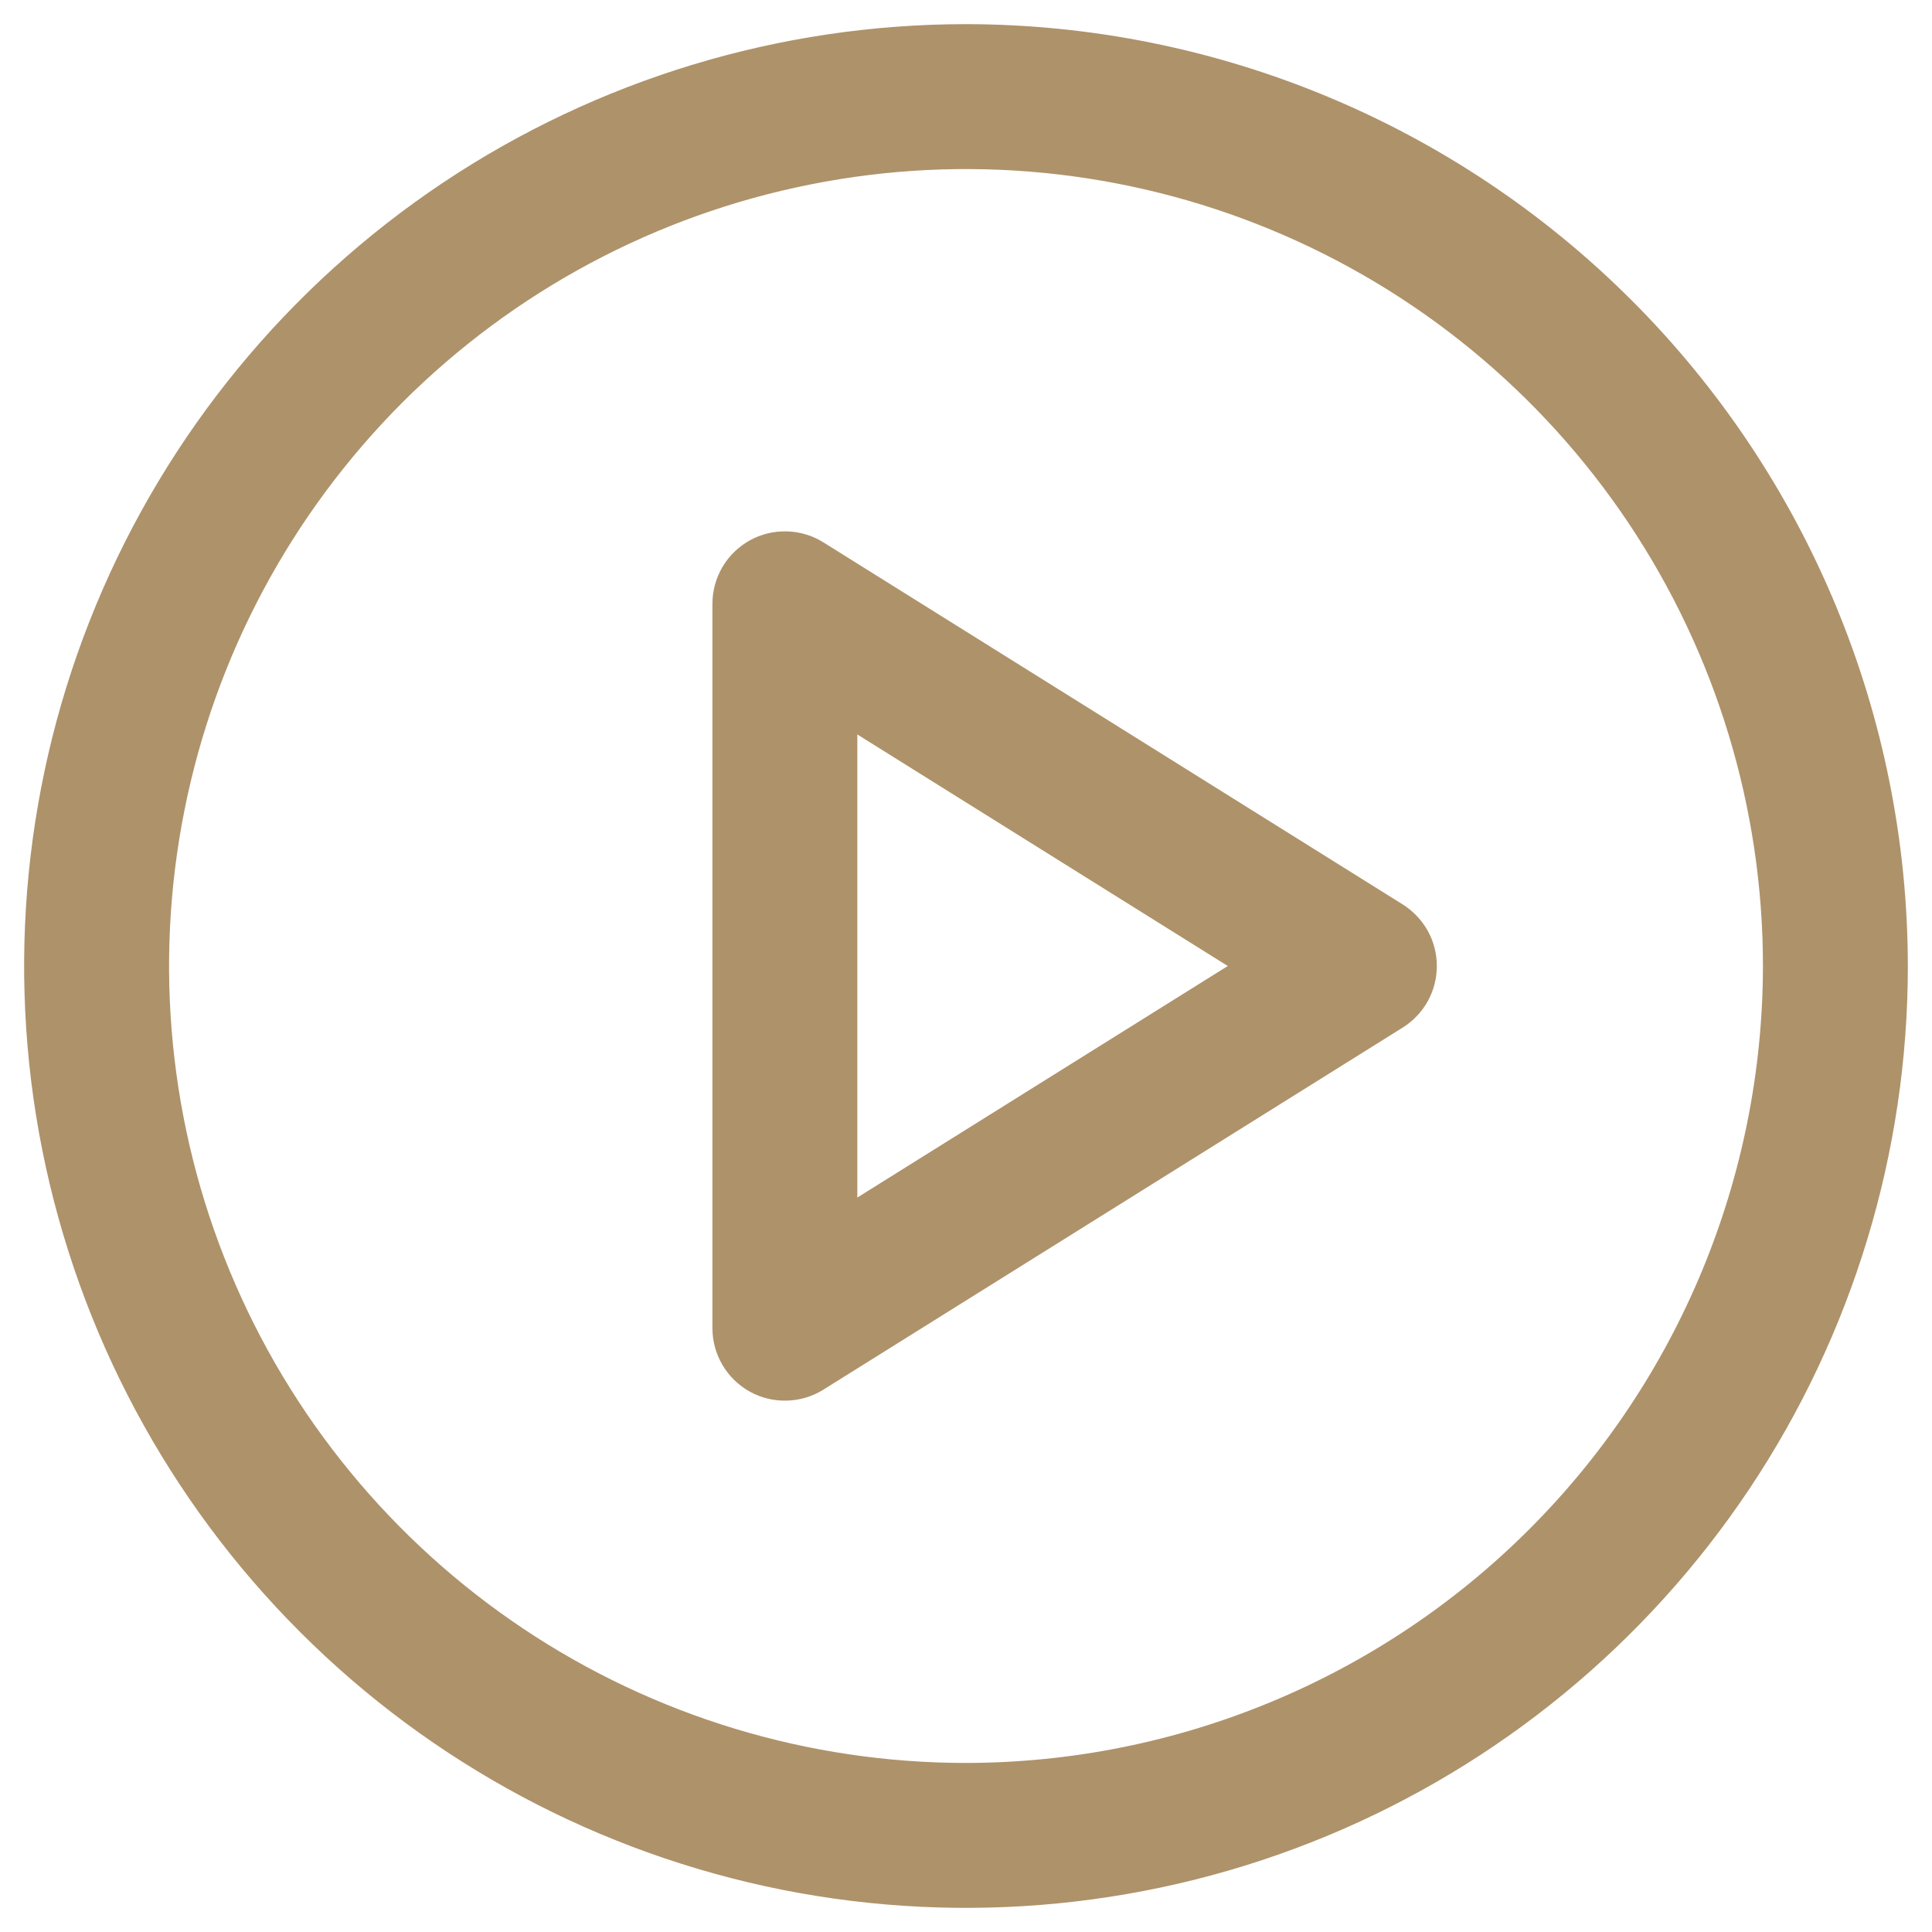 <?xml version="1.0" encoding="UTF-8"?> <svg xmlns="http://www.w3.org/2000/svg" width="20" height="20" viewBox="0 0 20 20" fill="none"><path d="M10 0.25C8.072 0.25 6.187 0.822 4.583 1.893C2.98 2.965 1.73 4.487 0.992 6.269C0.254 8.05 0.061 10.011 0.437 11.902C0.814 13.793 1.742 15.531 3.106 16.894C4.469 18.258 6.207 19.186 8.098 19.563C9.989 19.939 11.95 19.746 13.731 19.008C15.513 18.27 17.035 17.02 18.107 15.417C19.178 13.813 19.75 11.928 19.75 10C19.747 7.415 18.719 4.937 16.891 3.109C15.063 1.281 12.585 0.253 10 0.25ZM10 18.25C8.368 18.25 6.773 17.766 5.417 16.86C4.06 15.953 3.002 14.665 2.378 13.157C1.754 11.65 1.59 9.991 1.909 8.39C2.227 6.79 3.013 5.32 4.166 4.166C5.32 3.013 6.79 2.227 8.391 1.909C9.991 1.59 11.65 1.754 13.157 2.378C14.665 3.002 15.953 4.06 16.86 5.417C17.766 6.773 18.25 8.368 18.25 10C18.247 12.187 17.378 14.284 15.831 15.831C14.284 17.378 12.187 18.247 10 18.25ZM14.523 9.364L8.523 5.614C8.409 5.543 8.279 5.504 8.145 5.501C8.011 5.497 7.879 5.529 7.762 5.594C7.645 5.659 7.547 5.754 7.479 5.869C7.411 5.985 7.375 6.116 7.375 6.25V13.75C7.375 13.884 7.411 14.015 7.479 14.13C7.547 14.246 7.645 14.341 7.762 14.406C7.879 14.471 8.011 14.503 8.145 14.499C8.279 14.496 8.409 14.457 8.523 14.386L14.523 10.636C14.63 10.568 14.719 10.475 14.781 10.363C14.842 10.252 14.874 10.127 14.874 10C14.874 9.873 14.842 9.748 14.781 9.637C14.719 9.526 14.63 9.432 14.523 9.364ZM8.875 12.397V7.603L12.71 10L8.875 12.397Z" fill="#AE926A"></path></svg> 
